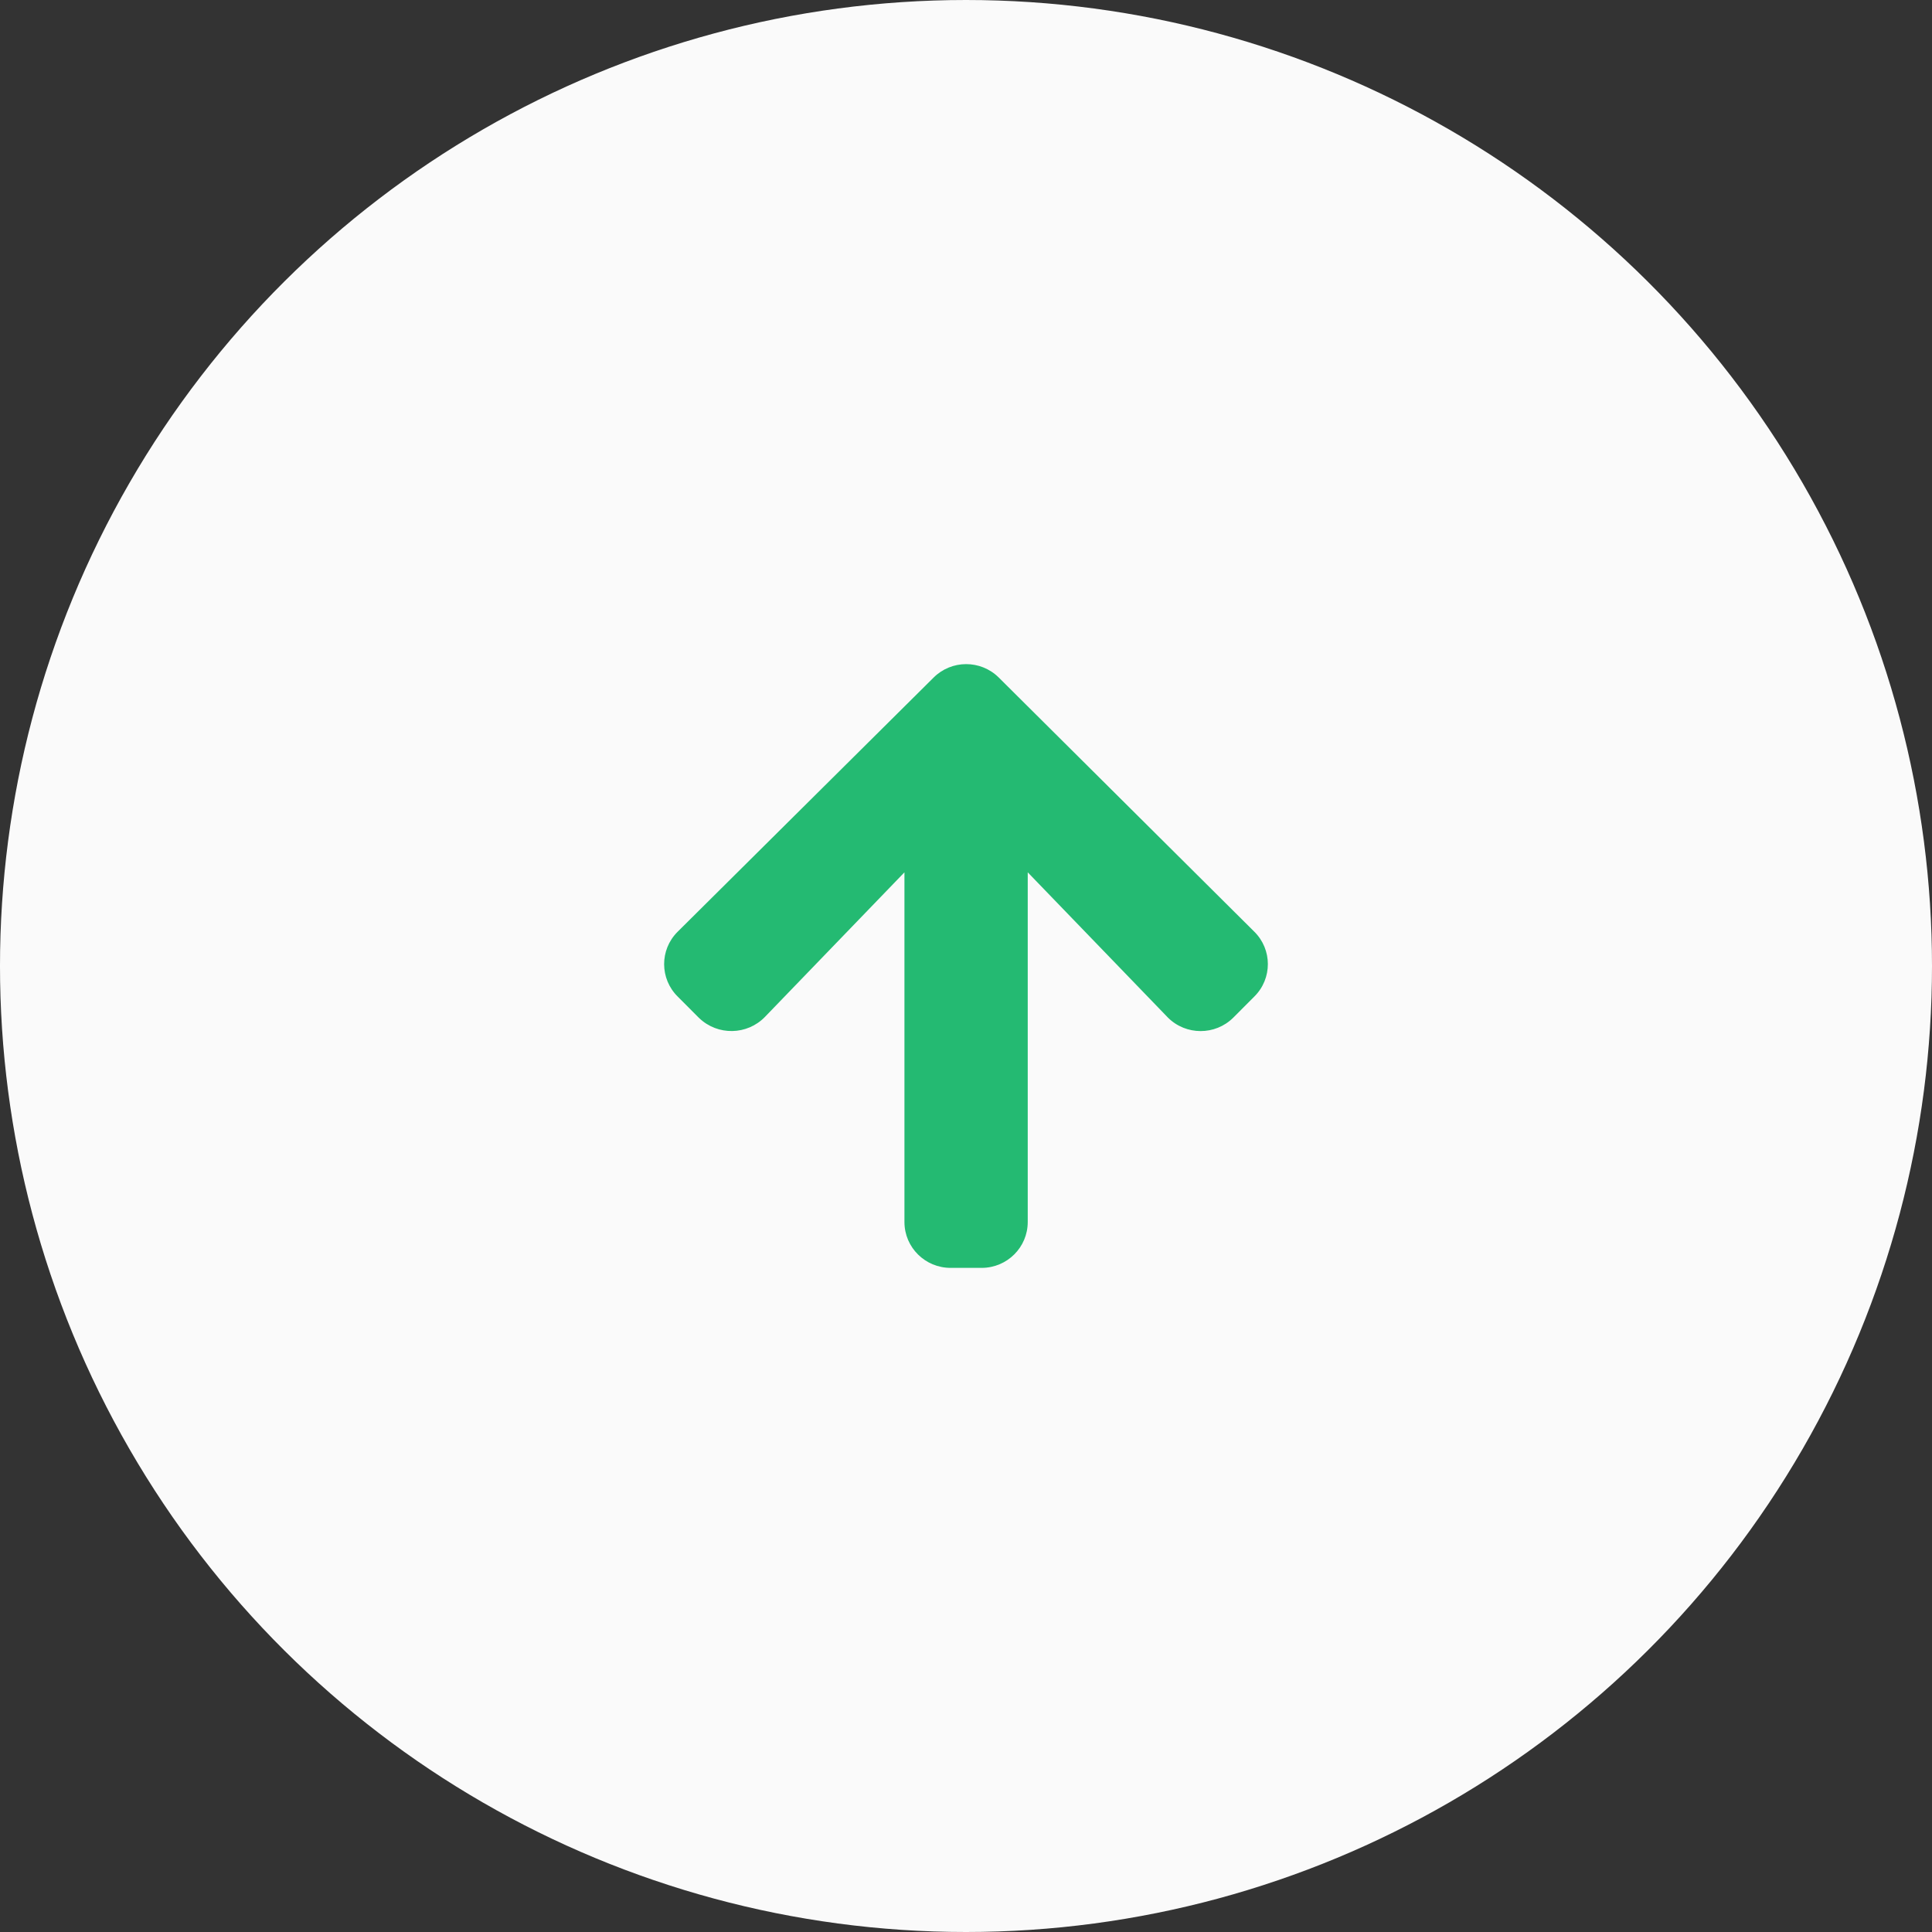 <?xml version="1.0" encoding="UTF-8"?>
<svg width="64px" height="64px" viewBox="0 0 64 64" version="1.1" xmlns="http://www.w3.org/2000/svg" xmlns:xlink="http://www.w3.org/1999/xlink">
    <rect x="0" y="0" width="64" height="64" fill="#333333" stroke="none"/>
    <!-- Generator: Sketch 52.6 (67491) - http://www.bohemiancoding.com/sketch -->
    <title>icon-arrow copy 2</title>
    <desc>Created with Sketch.</desc>
    <g id="Page-1" stroke="none" stroke-width="1" fill="none" fill-rule="evenodd">
        <g id="icon-arrow-copy-2" transform="translate(32, 32) rotate(-90) translate(-32, -32) ">
            <circle id="Oval" fill="#FAFAFA" fill-rule="nonzero" cx="32" cy="32" r="32"></circle>
            <path d="M30.289,23.146 L30.987,22.45 C31.577,21.853 32.537,21.85 33.13,22.443 C33.133,22.446 33.135,22.448 33.137,22.45 L41.553,30.925 C42.147,31.519 42.149,32.484 41.559,33.082 L41.553,33.088 L33.137,41.55 C32.547,42.147 31.587,42.15 30.993,41.556 C30.991,41.554 30.989,41.552 30.987,41.55 L30.289,40.854 C29.695,40.256 29.696,39.286 30.291,38.689 C30.299,38.681 30.307,38.673 30.315,38.666 L35.103,34.045 L23.522,34.045 C22.684,34.047 22.002,33.365 22,32.521 L22,32.514 L22,31.493 C21.998,30.649 22.676,29.963 23.515,29.961 L23.522,29.961 L35.103,29.961 L30.315,25.341 C29.705,24.75 29.687,23.775 30.274,23.162 C30.279,23.156 30.284,23.151 30.289,23.146" id="Fill-4" fill="#24BA72"></path>
        </g>
    </g>
</svg>